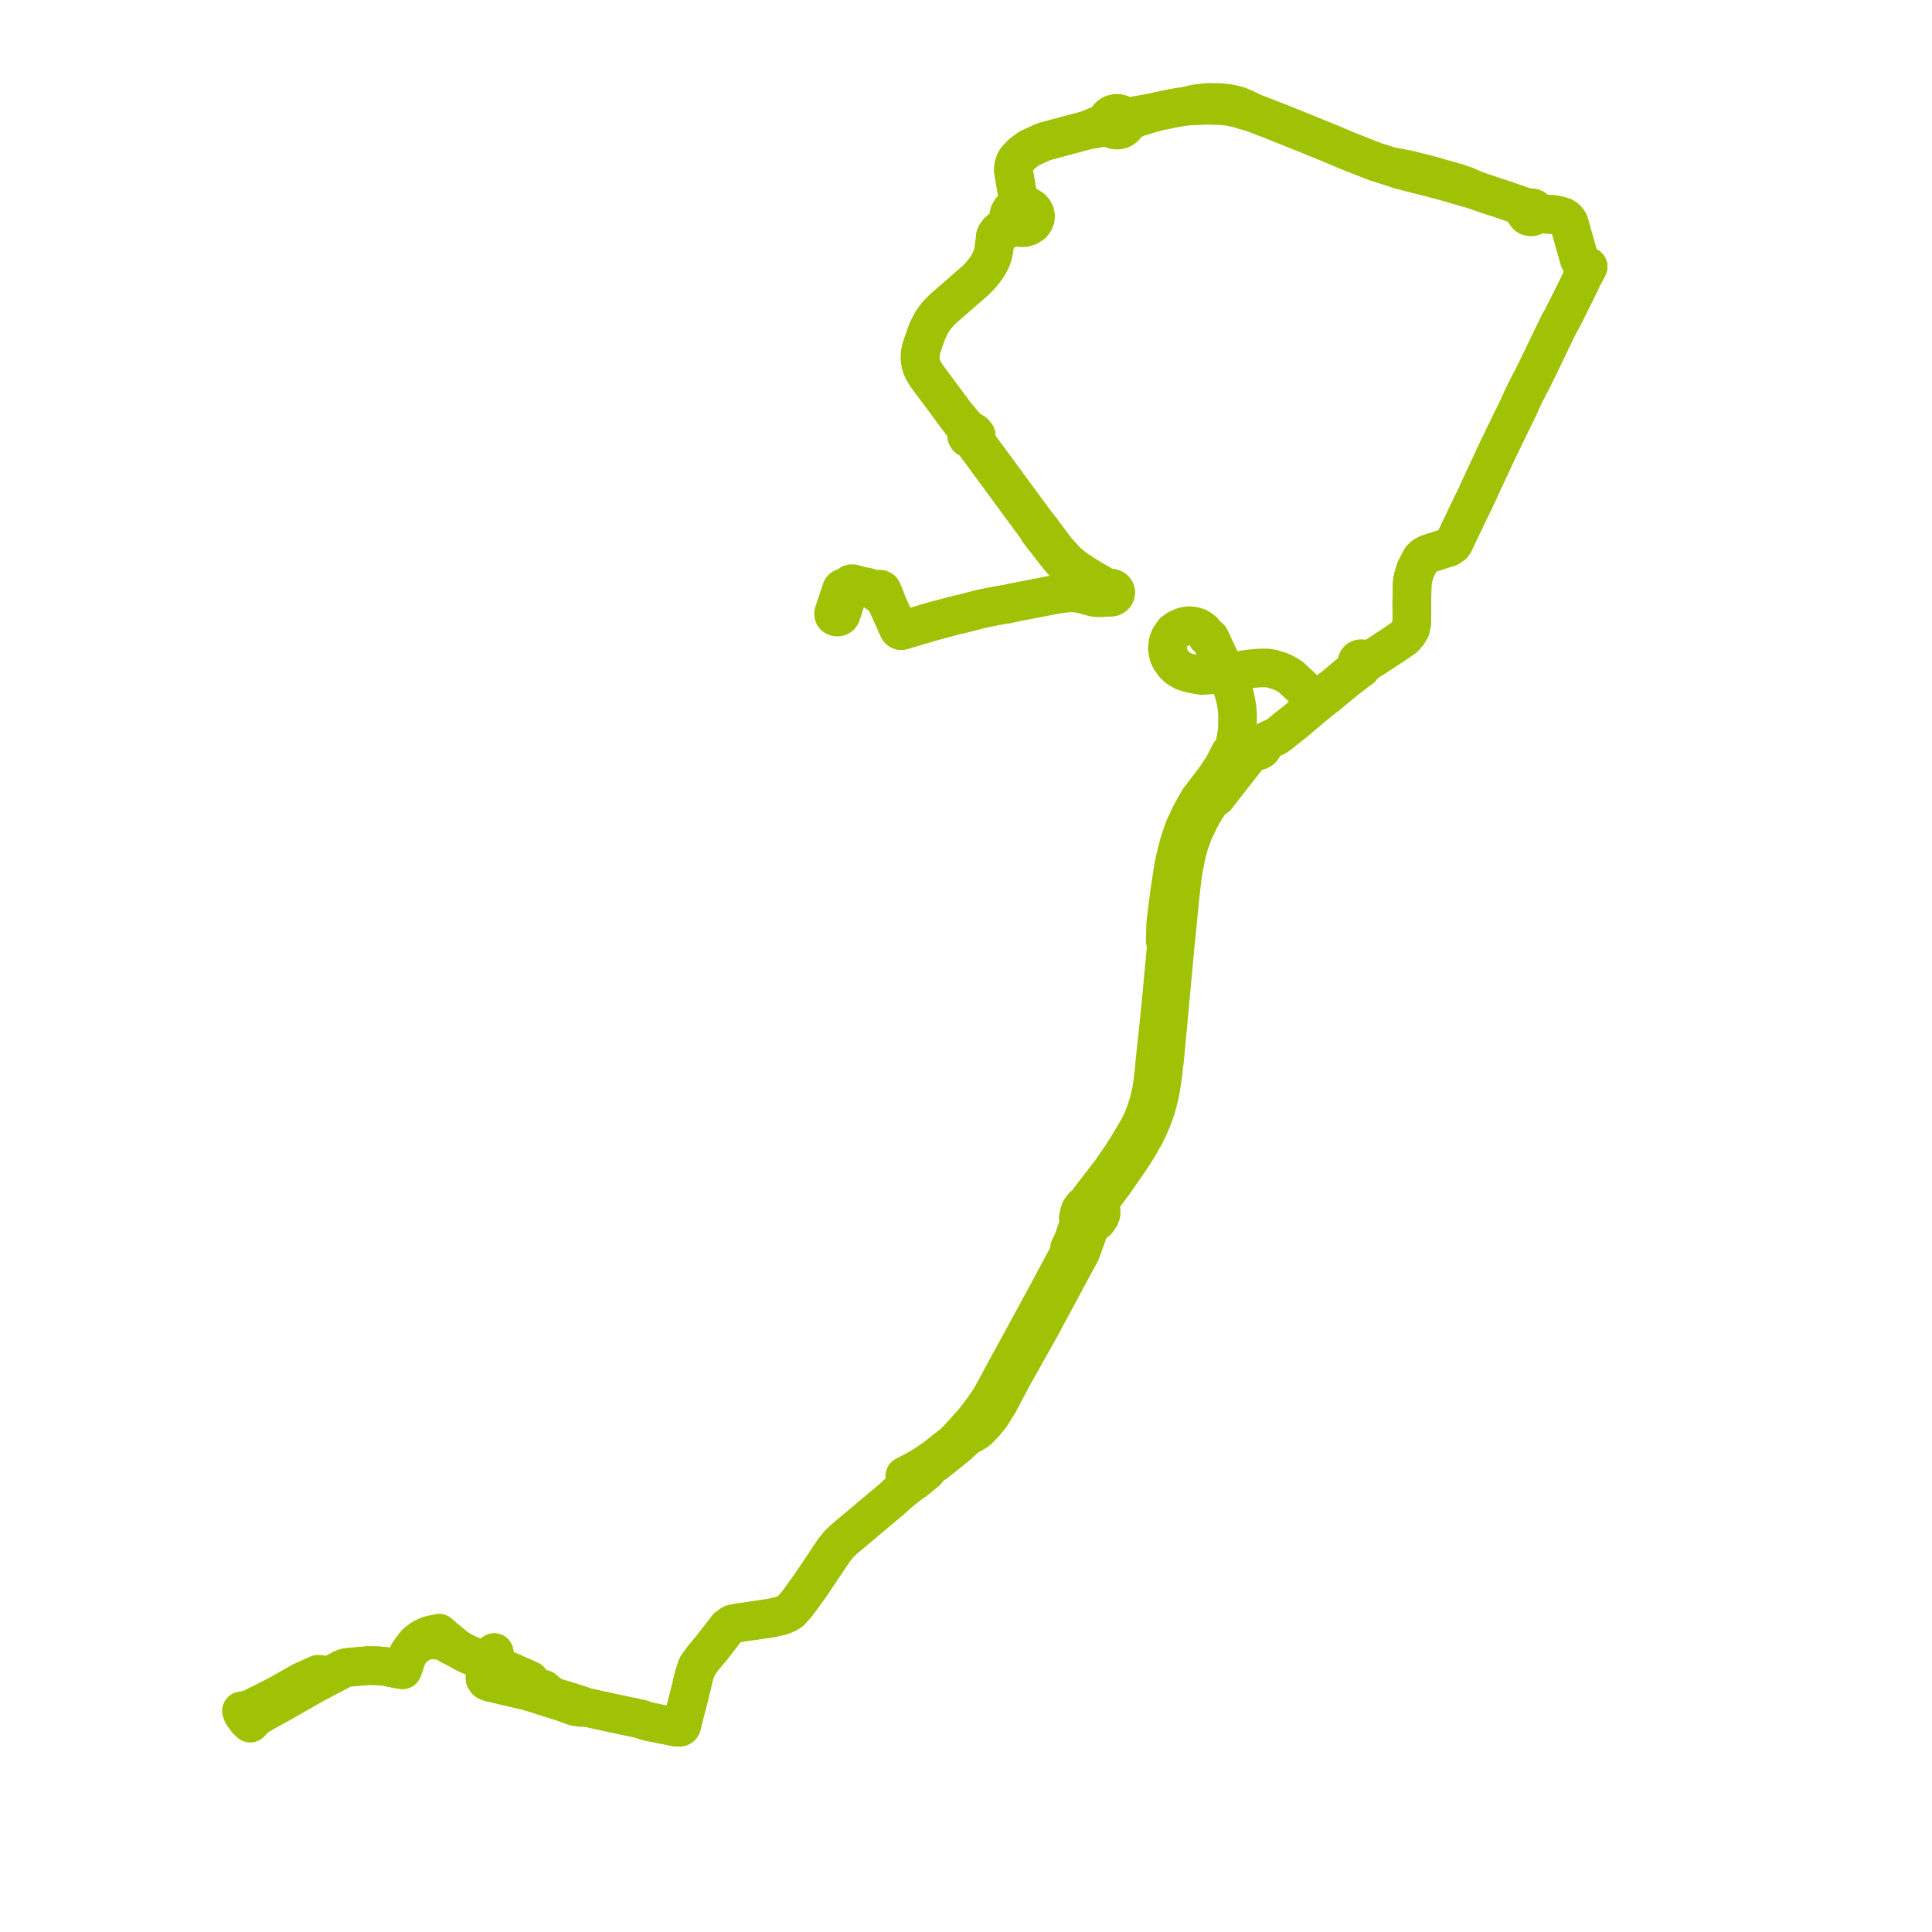     
<svg width="377.326" height="377.326" version="1.1"
     xmlns="http://www.w3.org/2000/svg">

  <title>Plan de ligne</title>
  <desc>Du 0000-00-00 au 9999-01-01</desc>

<path d='M 165.046 114.754 L 164.792 114.774 L 164.614 114.838 L 164.5 114.922 L 164.367 115.075 L 162.807 119.736 L 162.824 120.047 L 162.912 120.259 L 163.161 120.433 L 163.461 120.519 L 163.801 120.48 L 164.096 120.307 L 164.284 120.017 L 165.793 115.389 L 165.953 114.824 L 166.139 114.431 L 166.239 114.284 L 166.727 114.25 L 167.841 114.499 L 168.357 114.656 L 168.914 114.796 L 169.663 114.978 L 170.482 115.242 L 171.007 115.445 L 171.232 115.587 L 171.282 115.727 L 171.381 115.847 L 171.521 115.935 L 171.859 115.983 L 172.114 116.212 L 172.492 116.631 L 173.116 117.543 L 174.292 120.143 L 175.458 122.755 L 175.582 122.959 L 175.728 123.069 L 175.903 123.142 L 176.077 123.146 L 176.31 123.087 L 182.431 121.277 L 183.755 120.924 L 184.292 120.78 L 186.284 120.249 L 186.988 120.093 L 187.989 119.849 L 188.875 119.632 L 191.588 118.92 L 194.235 118.384 L 195.627 118.134 L 196.497 118.022 L 196.956 117.914 L 197.095 117.882 L 197.628 117.757 L 198.503 117.579 L 205.928 116.139 L 206.169 116.092 L 206.956 116.004 L 207.479 115.936 L 208.118 115.842 L 208.714 115.805 L 209.352 115.794 L 209.718 115.801 L 210.34 115.838 L 210.93 115.937 L 211.038 115.958 L 211.47 116.069 L 212.009 116.205 L 212.489 116.35 L 212.941 116.488 L 213.54 116.634 L 214.065 116.716 L 214.488 116.744 L 215.102 116.731 L 215.45 116.709 L 215.813 116.672 L 216.18 116.672 L 216.522 116.619 L 216.864 116.655 L 217.202 116.6 L 217.503 116.458 L 217.737 116.245 L 217.879 115.986 L 217.921 115.702 L 217.857 115.422 L 217.771 115.29 L 217.691 115.167 L 217.439 114.968 L 217.126 114.846 L 216.856 114.819 L 216.784 114.811 L 216.445 114.868 L 215.933 114.679 L 213.135 113.046 L 212.489 112.665 L 210.161 111.177 L 208.568 109.897 L 206.445 107.625 L 204.463 104.993 L 203.441 103.586 L 202.965 103.019 L 202.468 102.346 L 202.036 101.783 L 200.855 100.183 L 200.065 99.113 L 193.701 90.457 L 192.265 88.514 L 191.497 87.451 L 191.04 86.822 L 190.851 86.528 L 190.591 86.039 L 190.396 85.363 L 190.482 85.171 L 190.655 84.992 L 190.482 85.171 L 190.5 84.966 L 190.449 84.765 L 190.308 84.556 L 190.094 84.398 L 189.831 84.306 L 189.094 83.809 L 188.669 83.367 L 186.549 80.923 L 185.409 79.371 L 181.09 73.559 L 180.55 72.694 L 180.329 72.338 L 180.081 71.784 L 179.897 71.247 L 179.736 70.452 L 179.704 69.924 L 179.713 69.341 L 179.786 68.744 L 179.954 67.998 L 180.205 67.259 L 180.519 66.333 L 180.815 65.458 L 181.04 64.854 L 181.359 64.138 L 181.722 63.427 L 182.13 62.698 L 182.635 61.995 L 183.205 61.305 L 183.83 60.646 L 184.469 60.035 L 185.184 59.434 L 187.27 57.609 L 190.408 54.866 L 191.247 54.047 L 191.717 53.51 L 192.212 52.912 L 192.545 52.444 L 193.069 51.649 L 193.49 50.835 L 193.808 50.064 L 194.045 49.068 L 194.186 48.109 L 194.262 47.446 L 194.445 46.698 L 195.063 45.898 L 195.731 45.324 L 197.247 44.561 L 198.33 44.188 L 198.896 44.391 L 199.504 44.477 L 200.118 44.441 L 200.904 44.201 L 201.56 43.766 L 201.965 43.276 L 202.198 42.712 L 202.244 42.115 L 202.124 41.593 L 201.86 41.111 L 201.465 40.696 L 200.891 40.337 L 200.223 40.121 L 199.483 39.412 L 198.99 38.774 L 198.589 37.265 L 198.332 35.706 L 198.012 33.831 L 197.93 33.387 L 197.936 32.945 L 197.995 32.417 L 198.137 31.945 L 198.276 31.572 L 198.461 31.29 L 198.698 30.966 L 199.695 29.945 L 201.073 28.944 L 203.948 27.649 L 212.29 25.417 L 214.011 25.15 L 215.578 24.885 L 216.708 24.893 L 217.089 25.16 L 217.539 25.337 L 218.027 25.412 L 218.48 25.388 L 218.914 25.275 L 219.306 25.081 L 219.693 24.752 L 219.955 24.344 L 220.071 23.891 L 220.884 23.484 L 222.358 22.886 L 225.683 21.88 L 226.417 21.701 L 229.365 21.088 L 231.583 20.734 L 235.384 20.57 L 238.187 20.605 L 240.001 20.779 L 240.391 20.862 L 241.688 21.14 L 243.384 21.645 L 244.333 21.919 L 244.981 22.106 L 245.468 22.294 L 250.052 24.07 L 258.937 27.662 L 259.466 27.873 L 263.213 29.459 L 267.794 31.268 L 268.687 31.604 L 270.28 32.114 L 271.302 32.441 L 273.326 33.14 L 277.312 34.167 L 278.667 34.496 L 279.078 34.596 L 279.35 34.663 L 280.585 35.007 L 281.867 35.344 L 282.319 35.462 L 287.531 36.975 L 288.208 37.171 L 289.871 37.741 L 290.496 37.955 L 292.026 38.46 L 293.261 38.867 L 296.123 39.842 L 297.422 40.877 L 297.961 41.306 L 297.958 41.603 L 298.07 41.885 L 298.285 42.12 L 298.581 42.282 L 298.922 42.355 L 299.274 42.329 L 299.597 42.207 L 299.854 42.003 L 300.017 41.739 L 300.678 41.776 L 303.47 41.909 L 304.305 42.083 L 305.269 42.346 L 305.813 42.695 L 306.174 43.102 L 306.427 43.494 L 306.607 44.128 L 307.156 46.072 L 308.33 50.224 L 308.373 50.376 L 308.459 50.68 L 308.612 50.96 L 309.222 51.482 L 309.648 51.757 L 310.165 52.083 L 309.869 52.649 L 309.233 53.844 L 309.001 54.279 L 308.654 55.031 L 308.425 55.528 L 308.013 56.389 L 307.239 57.933 L 306.855 58.711 L 305.052 62.305 L 304.662 62.914 L 303.186 65.955 L 302.935 66.476 L 302.853 66.645 L 302.725 66.911 L 302.639 67.082 L 302.489 67.399 L 302.254 67.885 L 302.142 68.125 L 301.387 69.687 L 300.729 71.046 L 300.427 71.663 L 299.971 72.601 L 299.387 73.801 L 299 74.533 L 298.725 75.037 L 298.512 75.424 L 298.159 76.164 L 297.973 76.51 L 297.283 77.934 L 296.575 79.549 L 296.302 80.104 L 296.072 80.571 L 295.047 82.646 L 294.523 83.769 L 294.171 84.488 L 293.978 84.851 L 291.923 89.12 L 291.744 89.52 L 291.035 91.097 L 290.884 91.387 L 290.846 91.468 L 290.347 92.524 L 290.063 93.127 L 289.789 93.709 L 288.358 96.839 L 288.048 97.516 L 286.646 100.357 L 286.417 100.842 L 285.103 103.61 L 283.985 105.966 L 283.744 106.342 L 283.019 106.86 L 278.862 108.191 L 278.133 108.599 L 277.585 109.102 L 276.8 110.591 L 276.462 111.281 L 276.369 111.58 L 276.019 112.7 L 275.83 113.644 L 275.792 114.678 L 275.777 115.108 L 275.737 117.327 L 275.737 119.649 L 275.74 120.011 L 275.749 120.959 L 275.725 121.378 L 275.705 121.717 L 275.453 122.855 L 275.131 123.364 L 274.89 123.779 L 274.142 124.587 L 272.242 125.888 L 267.9 128.727 L 266.669 129.205 L 266.58 129.001 L 266.422 128.829 L 266.209 128.708 L 265.962 128.647 L 265.704 128.652 L 265.462 128.724 L 265.257 128.856 L 265.104 129.044 L 265.03 129.263 L 265.046 129.492 L 265.147 129.703 L 265.323 129.876 L 265.002 130.216 L 264.722 130.529 L 263.649 131.495 L 262.2 132.715 L 261.271 133.496 L 260.791 133.901 L 260.037 134.481 L 258.893 135.415 L 257.611 136.404 L 257.193 136.727 L 256.678 136.193 L 255.834 135.441 L 255.377 135.298 L 253.796 133.812 L 252.05 132.173 L 250.856 131.479 L 249.976 131.083 L 248.327 130.582 L 247.508 130.461 L 246.649 130.449 L 245.594 130.486 L 243.833 130.661 L 241.934 130.955 L 240.432 131.215 L 239.442 131.386 L 237.992 131.636 L 236.97 131.753 L 235.952 131.841 L 234.739 131.93 L 233.463 131.716 L 232.577 131.532 L 231.155 131.102 L 230.031 130.446 L 229.268 129.713 L 228.579 128.729 L 228.234 127.959 L 228.069 127.176 L 227.995 126.671 L 228.128 125.459 L 228.482 124.528 L 229.207 123.44 L 230.151 122.785 L 231.145 122.374 L 231.691 122.247 L 232.295 122.206 L 233.053 122.279 L 233.854 122.495 L 234.566 122.925 L 235.018 123.278 L 235.382 123.792 L 235.684 124.294 L 236.308 124.607 L 238.974 130.348 L 239.442 131.386 L 240.252 133.18 L 240.807 134.783 L 241.248 136.248 L 241.386 137.012 L 241.607 138.294 L 241.71 139.806 L 241.66 142.308 L 241.563 143.18 L 241.435 144.038 L 241.173 145.326 L 240.811 146.66 L 240.134 147.224 L 238.967 149.581 L 237.529 151.757 L 236.759 152.773 L 234.468 155.793 L 234.216 156.109 L 233.497 157.348 L 233.188 157.882 L 232.437 159.294 L 231.259 161.822 L 230.306 164.598 L 229.768 166.705 L 229.576 167.472 L 229.231 169.015 L 228.443 174.202 L 228.09 176.906 L 227.762 179.518 L 227.662 180.552 L 227.569 183.749 L 227.792 184.769 L 227.395 189.071 L 227.221 190.672 L 226.918 194.26 L 226.155 201.758 L 225.944 203.686 L 225.858 204.472 L 225.774 205.24 L 225.692 205.984 L 225.617 206.676 L 225.312 210.015 L 225.074 211.879 L 224.792 213.492 L 224.385 215.194 L 223.709 217.288 L 223.051 218.98 L 222.258 220.536 L 220.222 223.941 L 219.084 225.722 L 217.07 228.67 L 212.772 234.249 L 212.151 235.13 L 211.803 235.364 L 211.506 235.653 L 211.241 235.969 L 210.989 236.378 L 210.766 237.035 L 210.599 237.917 L 210.77 238.885 L 210.671 239.382 L 210.413 239.881 L 210.127 240.727 L 209.633 242.19 L 208.876 243.799 L 208.684 244.985 L 204.163 253.419 L 198.833 263.201 L 196.234 267.95 L 194.377 271.437 L 193.286 273.355 L 191.824 275.461 L 190.148 277.636 L 187.266 280.838 L 186.303 281.819 L 184.339 283.371 L 182.554 284.778 L 180.525 286.155 L 178.608 287.274 L 176.714 288.257 L 177.174 288.936 L 177.721 289.792 L 175.259 291.767 L 174.501 292.501 L 173.326 293.493 L 173.026 293.745 L 164.852 300.609 L 163.795 301.619 L 163.582 301.89 L 162.826 302.854 L 161.553 304.756 L 158.381 309.494 L 157.378 310.879 L 155.716 313.176 L 154.408 314.647 L 153.694 315.112 L 152.544 315.563 L 150.663 316 L 148.809 316.27 L 144.128 316.953 L 142.948 317.214 L 142.106 317.811 L 139.053 321.762 L 137.231 323.942 L 136.14 325.487 L 135.583 327.13 L 134.853 330.145 L 134.705 330.822 L 134.421 331.916 L 133.602 335.056 L 133.488 335.532 L 133.178 336.821 L 133.151 336.936 L 133.027 337.187 L 132.828 337.308 L 132.172 337.326 L 131.808 337.254 L 130.285 336.951 L 129.579 336.819 L 129.46 336.794 L 126.624 336.21 L 125.782 335.974 L 125.328 335.768 L 124.004 335.488 L 119.205 334.472 L 114.311 333.4 L 113.712 333.137 L 112.363 332.699 L 111.612 332.442 L 110.991 332.267 L 110.249 332.028 L 108.202 331.422 L 107.291 330.849 L 106.947 330.589 L 106.081 329.876 L 105.443 329.888 L 104.772 329.941 L 104.527 329.957 L 103.844 330.023 L 103.493 330.011 L 102.993 329.923 L 102.676 329.803 L 102.405 329.927 L 102.071 330.024 L 101.686 329.952 L 96.139 328.642 L 95.685 328.543 L 95.394 328.45 L 95.1 328.297 L 94.958 328.164 L 94.821 327.971 L 94.733 327.788 L 94.735 327.564 L 94.794 327.242 L 95.166 326.062 L 95.4 325.321 L 95.54 324.851 L 95.582 324.711 L 95.901 323.93 L 96.186 323.411 L 96.522 322.762 L 96.186 323.411 L 95.901 323.93 L 95.582 324.711 L 95.54 324.851 L 95.4 325.321 L 95.166 326.062 L 94.794 327.242 L 94.735 327.564 L 94.733 327.788 L 94.821 327.971 L 94.958 328.164 L 95.1 328.297 L 95.394 328.45 L 95.685 328.543 L 96.139 328.642 L 101.686 329.952 L 102.071 330.024 L 102.405 329.927 L 102.676 329.803 L 103.009 329.499 L 103.217 329.209 L 103.422 328.7 L 103.52 328.183 L 102.842 327.869 L 101.671 327.384 L 100.161 326.683 L 98.987 326.214 L 96.031 325.054 L 95.54 324.851 L 92.892 323.758 L 90.861 322.85 L 89.407 322.016 L 86.673 319.794 L 85.745 318.956 L 85.223 319.188 L 84.663 319.181 L 83.954 319.346 L 83.367 319.571 L 82.773 319.848 L 82.325 320.108 L 81.841 320.46 L 81.33 320.873 L 80.914 321.354 L 80.419 322.075 L 80.136 322.426 L 79.862 322.855 L 79.534 323.496 L 79.393 323.804 L 78.252 325.074 L 77.714 325.954 L 75.301 325.476 L 73.772 325.328 L 71.883 325.301 L 68.871 325.567 L 68.309 325.599 L 67.422 325.746 L 66.936 325.935 L 63.572 327.71 L 63.068 327.226 L 62.58 327.033 L 62.063 327.008 L 58.85 328.463 L 54.891 330.723 L 52.463 331.976 L 50.285 333.086' fill='transparent' stroke='#9FC204' stroke-linecap='round' stroke-linejoin='round' stroke-width='7.547'/><path d='M 50.285 333.086 L 49.072 333.687 L 48.104 333.991 L 47.161 334.134 L 47.361 334.723 L 47.77 335.303 L 48.253 335.967 L 48.876 336.538 L 49.494 335.817 L 50.301 335.166 L 51.606 334.403 L 53.501 333.357 L 55.112 332.468 L 55.914 332.006 L 56.161 331.865 L 60.62 329.315 L 63.572 327.71 L 66.936 325.935 L 67.422 325.746 L 68.309 325.599 L 68.871 325.567 L 71.883 325.301 L 73.772 325.328 L 75.301 325.476 L 77.714 325.954 L 78.011 326.012 L 78.618 326.133 L 78.826 325.601 L 78.934 325.326 L 79.393 323.804 L 79.534 323.496 L 79.862 322.855 L 80.136 322.426 L 80.419 322.075 L 81.28 321.398 L 81.788 321.041 L 82.394 320.713 L 83.011 320.474 L 83.997 320.239 L 84.89 320.295 L 85.666 320.377 L 86.25 320.468 L 86.746 320.572 L 87.41 320.986 L 88.102 321.399 L 89.407 322.016 L 90.861 322.85 L 92.892 323.758 L 92.892 323.758 L 92.892 323.758 L 94.76 324.529 L 95.54 324.851 L 96.031 325.054 L 98.987 326.214 L 100.161 326.683 L 101.671 327.384 L 102.935 328.303 L 103.422 328.7 L 103.217 329.209 L 103.009 329.499 L 102.676 329.803 L 102.405 329.927 L 102.071 330.024 L 101.686 329.952 L 96.139 328.642 L 95.685 328.543 L 95.394 328.45 L 95.1 328.297 L 94.958 328.164 L 94.821 327.971 L 94.733 327.788 L 94.735 327.564 L 94.794 327.242 L 95.166 326.062 L 95.4 325.321 L 95.54 324.851 L 95.582 324.711 L 95.901 323.93 L 96.186 323.411 L 96.522 322.762 L 96.186 323.411 L 95.901 323.93 L 95.582 324.711 L 95.54 324.851 L 95.4 325.321 L 95.166 326.062 L 94.794 327.242 L 94.735 327.564 L 94.733 327.788 L 94.821 327.971 L 94.958 328.164 L 95.1 328.297 L 95.394 328.45 L 95.685 328.543 L 96.139 328.642 L 101.686 329.952 L 102.071 330.024 L 105.309 330.966 L 105.514 331.067 L 106.545 331.381 L 108.613 332.033 L 110.034 332.481 L 110.773 332.766 L 112.131 333.255 L 112.563 333.36 L 113.405 333.475 L 114.311 333.4 L 119.205 334.472 L 124.004 335.488 L 125.328 335.768 L 125.782 335.974 L 126.624 336.21 L 129.46 336.794 L 129.579 336.819 L 130.285 336.951 L 131.808 337.254 L 132.172 337.326 L 132.828 337.308 L 132.845 337.298 L 133.027 337.187 L 133.151 336.936 L 133.178 336.821 L 133.488 335.532 L 133.602 335.056 L 134.421 331.916 L 134.705 330.822 L 134.853 330.145 L 135.583 327.13 L 136.14 325.487 L 137.231 323.942 L 139.053 321.762 L 142.106 317.811 L 142.948 317.214 L 144.128 316.953 L 148.809 316.27 L 150.663 316 L 152.544 315.563 L 153.694 315.112 L 154.408 314.647 L 155.716 313.176 L 157.096 311.269 L 157.378 310.879 L 158.381 309.494 L 161.553 304.756 L 162.826 302.854 L 163.582 301.89 L 163.795 301.619 L 164.852 300.609 L 173.026 293.745 L 173.326 293.493 L 174.501 292.501 L 175.259 291.767 L 177.721 289.792 L 178.506 289.311 L 180.91 287.355 L 181.618 286.449 L 183.117 285.394 L 186.984 282.279 L 187.976 281.365 L 188.84 280.592 L 189.284 280.145 L 189.931 280.004 L 190.982 279.314 L 192.164 278.113 L 193.383 276.642 L 195.01 274.078 L 197.819 268.759 L 201.721 261.811 L 203.061 259.426 L 205.599 254.713 L 209.194 248.035 L 211.069 244.552 L 211.261 244.058 L 212.044 241.883 L 212.312 241.134 L 212.635 240.232 L 212.925 239.659 L 213.274 239.109 L 213.655 238.905 L 214.051 238.628 L 214.29 238.4 L 214.808 237.652 L 214.962 237.31 L 215.046 236.991 L 215.058 236.423 L 214.938 235.87 L 214.51 235.172 L 215.108 234.266 L 217.486 231.086 L 220.953 226.079 L 222.288 223.966 L 223.541 221.784 L 224.455 219.894 L 225.222 218.065 L 225.778 216.444 L 226.264 214.66 L 226.647 212.909 L 226.811 211.867 L 227.016 210.567 L 227.455 206.859 L 227.517 206.202 L 227.587 205.457 L 227.662 204.658 L 227.733 203.901 L 228.065 200.361 L 228.578 194.808 L 229.456 185.302 L 230.111 178.754 L 230.405 175.641 L 230.564 174.248 L 230.877 171.504 L 231.203 169.453 L 231.721 166.886 L 232.206 165.008 L 233.093 162.511 L 234.351 159.891 L 235.096 158.539 L 236.579 156.241 L 237.549 155.668 L 241.376 150.75 L 243.243 148.38 L 244.086 147.258 L 244.775 146.602 L 245.167 146.697 L 245.576 146.691 L 245.965 146.583 L 246.24 146.429 L 246.464 146.224 L 246.623 145.979 L 246.719 145.598 L 247.073 145.051 L 247.523 144.633 L 248.062 144.381 L 248.461 144.191 L 249.342 143.772 L 249.997 143.295 L 250.223 143.111 L 251.041 142.444 L 251.48 142.087 L 252.547 141.248 L 253.189 140.745 L 254.479 139.65 L 256.3 138.099 L 257.047 137.499 L 257.322 137.281 L 257.544 137.076 L 257.995 136.724 L 259.272 135.728 L 261.619 133.771 L 262.731 132.877 L 264.062 131.835 L 264.259 131.68 L 265.067 131.047 L 265.367 130.845 L 265.818 130.531 L 266.196 129.977 L 266.384 129.877 L 266.535 129.74 L 266.636 129.574 L 266.682 129.391 L 266.669 129.205 L 267.9 128.727 L 270.075 127.305 L 272.242 125.888 L 274.142 124.587 L 274.89 123.779 L 274.939 123.694 L 275.131 123.364 L 275.453 122.855 L 275.705 121.717 L 275.725 121.378 L 275.732 121.26 L 275.749 120.959 L 275.74 120.011 L 275.737 119.649 L 275.737 117.327 L 275.741 117.056 L 275.777 115.108 L 275.792 114.678 L 275.83 113.644 L 276.019 112.7 L 276.203 112.112 L 276.369 111.58 L 276.462 111.281 L 276.8 110.591 L 277.585 109.102 L 278.133 108.599 L 278.862 108.191 L 283.019 106.86 L 283.744 106.342 L 283.985 105.966 L 285.103 103.61 L 286.417 100.842 L 286.646 100.357 L 288.048 97.516 L 288.358 96.839 L 289.438 94.476 L 289.789 93.709 L 290.063 93.127 L 290.347 92.524 L 290.846 91.468 L 290.855 91.449 L 290.884 91.387 L 291.035 91.097 L 291.744 89.52 L 291.923 89.12 L 293.978 84.851 L 294.144 84.539 L 294.171 84.488 L 294.253 84.321 L 294.523 83.769 L 295.047 82.646 L 296.072 80.571 L 296.302 80.104 L 296.575 79.549 L 297.283 77.934 L 297.973 76.51 L 298.159 76.164 L 298.512 75.424 L 298.725 75.037 L 299 74.533 L 299.387 73.801 L 299.971 72.601 L 300.427 71.663 L 300.729 71.046 L 301.387 69.687 L 302.142 68.125 L 302.254 67.885 L 302.489 67.399 L 302.639 67.082 L 302.725 66.911 L 302.853 66.645 L 302.935 66.476 L 303.186 65.955 L 304.662 62.914 L 305.052 62.305 L 305.285 61.842 L 306.855 58.711 L 307.189 58.035 L 307.239 57.933 L 308.013 56.389 L 308.111 56.186 L 308.425 55.528 L 308.654 55.031 L 308.917 54.462 L 309.001 54.279 L 309.869 52.649 L 310.165 52.083 L 309.648 51.757 L 309.222 51.482 L 308.612 50.96 L 308.459 50.68 L 308.373 50.376 L 308.33 50.224 L 307.859 48.559 L 307.156 46.072 L 306.427 43.494 L 306.174 43.102 L 305.813 42.695 L 305.269 42.346 L 304.305 42.083 L 303.47 41.909 L 300.678 41.776 L 300.017 41.739 L 300.068 41.507 L 300.045 41.271 L 299.95 41.05 L 299.788 40.857 L 299.529 40.683 L 299.218 40.585 L 298.886 40.573 L 298.566 40.648 L 297.836 40.407 L 296.123 39.842 L 293.261 38.867 L 292.026 38.46 L 290.496 37.955 L 290.213 37.858 L 288.208 37.171 L 286.337 36.318 L 285.601 36.064 L 284.662 35.74 L 280.769 34.643 L 279.659 34.308 L 278.899 34.108 L 277.429 33.732 L 274.623 33.046 L 271.302 32.441 L 270.28 32.114 L 268.687 31.604 L 267.794 31.268 L 263.213 29.459 L 259.466 27.873 L 258.937 27.662 L 250.052 24.07 L 250.052 24.07 L 248.985 23.656 L 247.59 23.116 L 245.468 22.294 L 244.981 22.106 L 244.45 21.844 L 243.211 21.235 L 241.833 20.654 L 240.627 20.349 L 239.701 20.17 L 238.241 20.036 L 235.93 20 L 233.433 20.277 L 231.583 20.734 L 229.365 21.088 L 226.417 21.701 L 225.683 21.88 L 223.03 22.354 L 222.177 22.506 L 220.603 22.75 L 219.69 22.797 L 219.348 22.498 L 218.928 22.282 L 218.457 22.16 L 217.865 22.152 L 217.297 22.295 L 216.807 22.575 L 216.495 22.89 L 216.285 23.259 L 216.19 23.661 L 215.298 24.137 L 212.29 25.417 L 203.948 27.649 L 201.073 28.944 L 199.695 29.945 L 198.698 30.966 L 198.461 31.29 L 198.276 31.572 L 198.137 31.945 L 197.995 32.417 L 197.936 32.945 L 197.93 33.387 L 198.012 33.831 L 198.332 35.706 L 198.589 37.265 L 198.99 38.774 L 198.851 39.577 L 198.58 40.25 L 197.922 40.599 L 197.415 41.095 L 197.132 41.609 L 197.014 42.167 L 197.046 42.632 L 197.193 43.081 L 196.79 43.707 L 194.974 45.204 L 194.507 45.856 L 194.368 46.265 L 194.445 46.698 L 194.262 47.446 L 194.186 48.109 L 194.045 49.068 L 193.808 50.064 L 193.49 50.835 L 193.069 51.649 L 192.545 52.444 L 192.212 52.912 L 191.717 53.51 L 191.247 54.047 L 190.408 54.866 L 187.27 57.609 L 185.184 59.434 L 184.469 60.035 L 183.83 60.646 L 183.205 61.305 L 182.635 61.995 L 182.13 62.698 L 181.722 63.427 L 181.359 64.138 L 181.04 64.854 L 180.815 65.458 L 180.519 66.333 L 180.205 67.259 L 179.954 67.998 L 179.786 68.744 L 179.713 69.341 L 179.704 69.924 L 179.736 70.452 L 179.897 71.247 L 180.081 71.784 L 180.329 72.338 L 180.55 72.694 L 181.09 73.559 L 185.409 79.371 L 186.549 80.923 L 187.962 82.827 L 188.413 83.434 L 188.59 83.767 L 188.709 84.034 L 188.869 84.687 L 188.784 84.917 L 188.792 85.157 L 188.893 85.382 L 189.075 85.566 L 189.314 85.689 L 189.587 85.741 L 190.103 86.268 L 190.466 86.718 L 190.602 86.915 L 191.921 88.702 L 193.354 90.661 L 201.674 101.978 L 202.138 102.621 L 202.58 103.216 L 202.93 103.85 L 204.016 105.242 L 204.114 105.367 L 204.714 106.138 L 206.034 107.834 L 207.242 109.322 L 208.021 110.201 L 209.67 111.585 L 210.002 111.799 L 210.423 112.065 L 211.012 112.45 L 211.278 112.92 L 211.367 113.169 L 211.396 113.485 L 211.312 113.999 L 211.197 114.244 L 211.072 114.51 L 210.688 115.023 L 210.553 115.185 L 210.425 115.297 L 210.101 115.444 L 209.996 115.435 L 209.658 115.435 L 209.352 115.431 L 209.048 115.437 L 208.636 115.482 L 208.168 115.58 L 207.545 115.712 L 206.772 115.892 L 206.169 116.092 L 205.928 116.139 L 205.159 116.288 L 198.503 117.579 L 197.628 117.757 L 197.095 117.882 L 196.956 117.914 L 196.497 118.022 L 195.627 118.134 L 194.235 118.384 L 191.588 118.92 L 188.875 119.632 L 187.989 119.849 L 186.988 120.093 L 186.284 120.249 L 184.292 120.78 L 183.755 120.924 L 182.431 121.277 L 176.31 123.087 L 176.077 123.146 L 175.903 123.142 L 175.728 123.069 L 175.582 122.959 L 175.458 122.755 L 174.292 120.143 L 173.116 117.543 L 172.908 116.805 L 172.592 116.041 L 172.325 115.583 L 172.316 115.422 L 172.243 115.275 L 172.115 115.156 L 171.948 115.081 L 171.759 115.059 L 171.651 115.073 L 171.412 115.176 L 171.074 115.145 L 170.562 115.042 L 169.307 114.653 L 168.896 114.59 L 168.03 114.431 L 166.997 114.124 L 166.585 114.009 L 166.317 114.001 L 166.109 114.055 L 165.925 114.398 L 165.876 114.546 L 165.746 114.73 L 165.525 114.733 L 165.046 114.754' fill='transparent' stroke='#9FC204' stroke-linecap='round' stroke-linejoin='round' stroke-width='7.547'/>
</svg>
